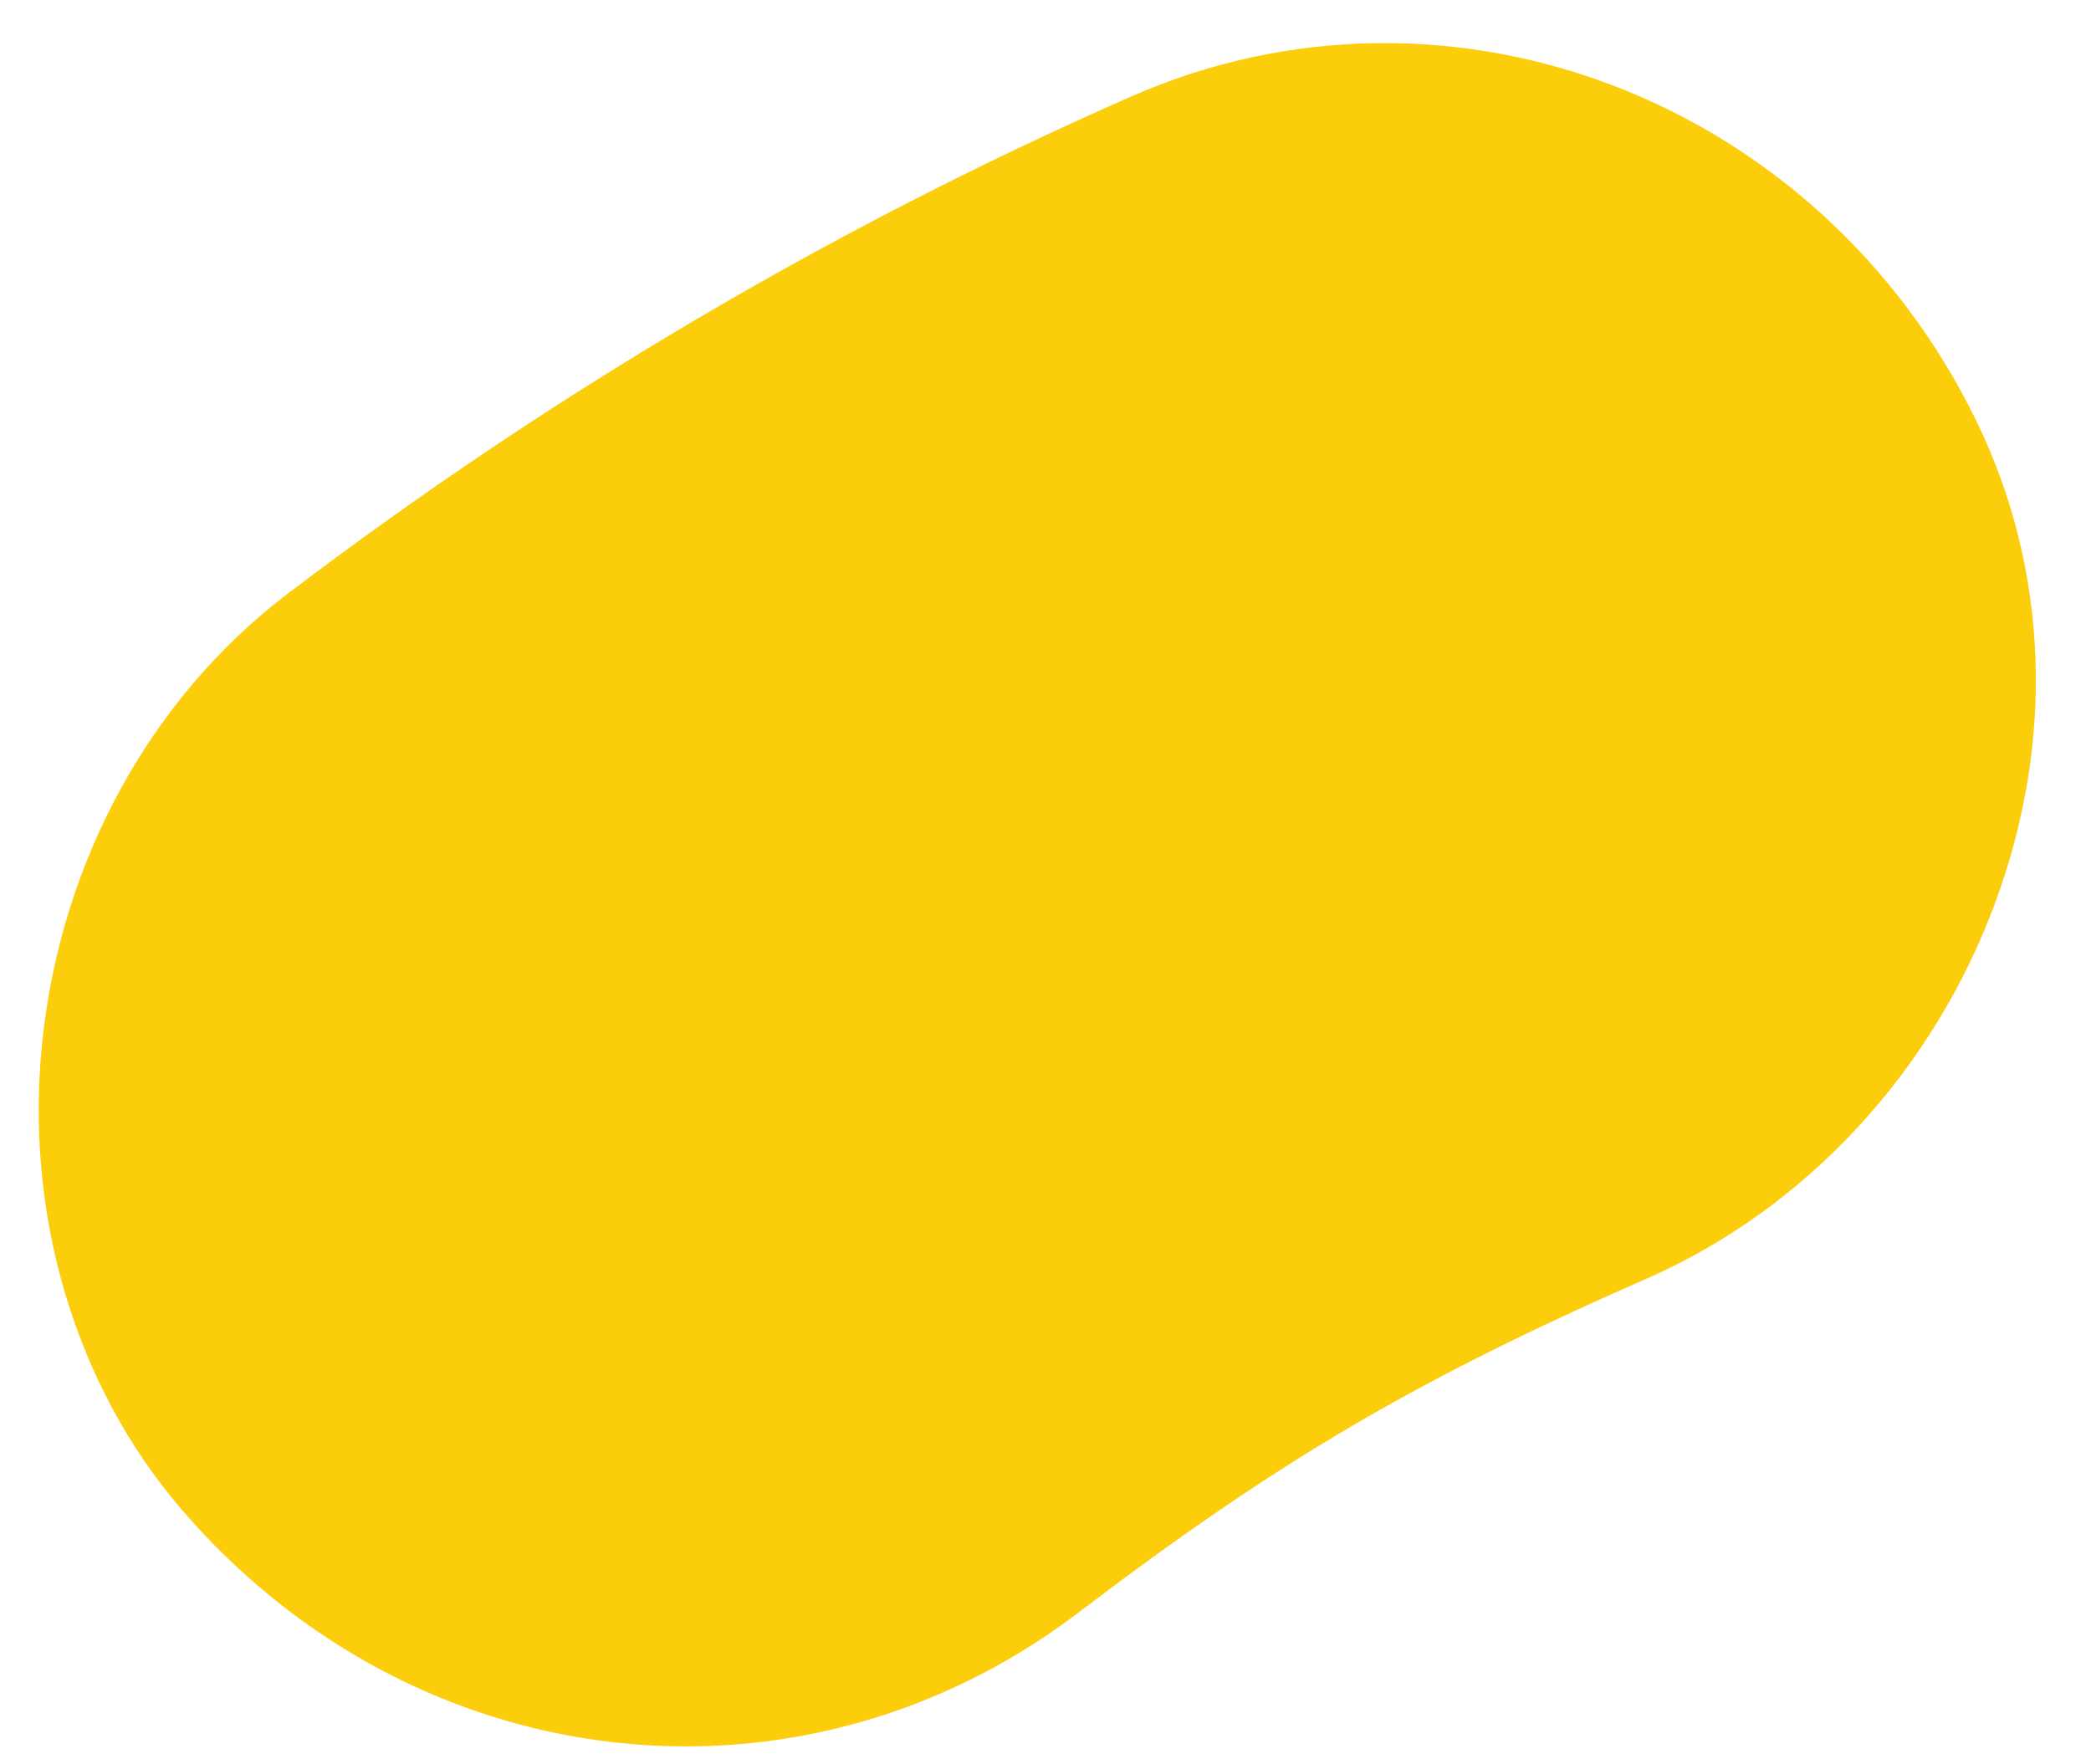 <svg width="32" height="27" viewBox="0 0 32 27" fill="none" xmlns="http://www.w3.org/2000/svg">
<path d="M25.207 19.564C27.64 18.495 29.586 16.394 30.539 13.801C31.452 11.319 31.348 8.712 30.251 6.453C27.856 1.526 22.173 -0.657 17.315 1.475C12.741 3.485 8.393 6.051 4.391 9.095C2.308 10.679 0.941 13.169 0.649 15.921C0.368 18.576 1.145 21.197 2.781 23.102C3.989 24.506 5.462 25.512 7.049 26.102C10.151 27.256 13.686 26.823 16.507 24.676C19.553 22.358 21.669 21.116 25.207 19.564Z" fill="#FBCD0B"/>
</svg>
